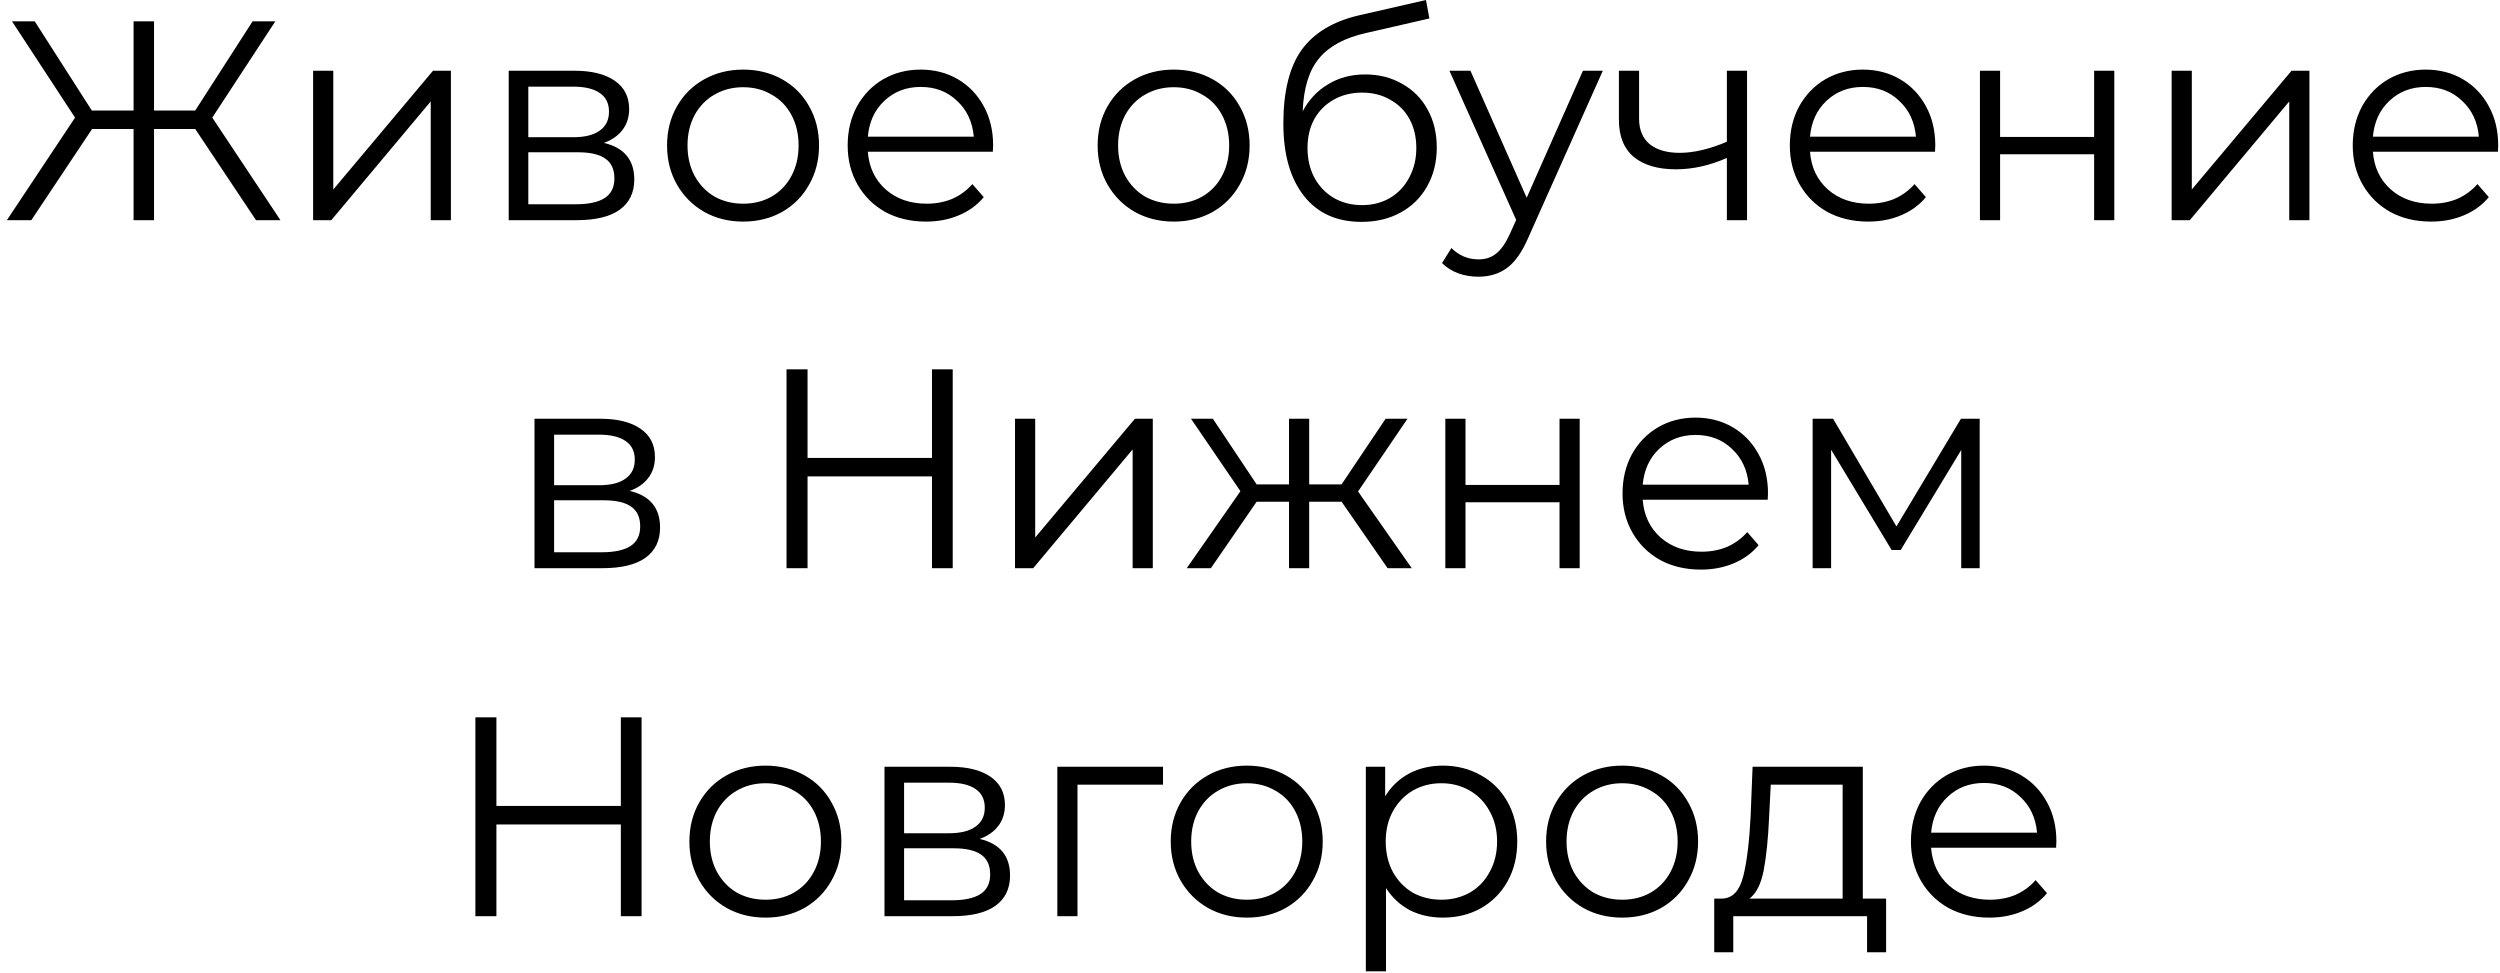 <?xml version="1.0" encoding="UTF-8"?> <svg xmlns="http://www.w3.org/2000/svg" width="352" height="137" viewBox="0 0 352 137" fill="none"> <path d="M27.488 18.16H21.688V31H18.808V18.16H12.968L4.408 31H0.968L10.568 16.56L1.688 3H4.888L12.928 15.56H18.808V3H21.688V15.56H27.488L35.568 3H38.768L29.888 16.56L39.488 31H36.048L27.488 18.16ZM44.087 9.96H46.927V26.68L60.967 9.96H63.487V31H60.647V14.28L46.647 31H44.087V9.96ZM85.026 20.12C87.879 20.787 89.306 22.507 89.306 25.28C89.306 27.12 88.626 28.533 87.266 29.52C85.906 30.507 83.879 31 81.186 31H71.626V9.96H80.906C83.306 9.96 85.186 10.427 86.546 11.36C87.906 12.293 88.586 13.627 88.586 15.36C88.586 16.507 88.266 17.493 87.626 18.32C87.013 19.12 86.146 19.72 85.026 20.12ZM74.386 19.32H80.706C82.333 19.32 83.573 19.013 84.426 18.4C85.306 17.787 85.746 16.893 85.746 15.72C85.746 14.547 85.306 13.667 84.426 13.08C83.573 12.493 82.333 12.2 80.706 12.2H74.386V19.32ZM81.066 28.76C82.879 28.76 84.239 28.467 85.146 27.88C86.053 27.293 86.506 26.373 86.506 25.12C86.506 23.867 86.093 22.947 85.266 22.36C84.439 21.747 83.133 21.44 81.346 21.44H74.386V28.76H81.066ZM104.642 31.2C102.615 31.2 100.789 30.747 99.162 29.84C97.535 28.907 96.255 27.627 95.322 26C94.388 24.373 93.922 22.533 93.922 20.48C93.922 18.427 94.388 16.587 95.322 14.96C96.255 13.333 97.535 12.067 99.162 11.16C100.789 10.253 102.615 9.8 104.642 9.8C106.669 9.8 108.495 10.253 110.122 11.16C111.749 12.067 113.015 13.333 113.922 14.96C114.855 16.587 115.322 18.427 115.322 20.48C115.322 22.533 114.855 24.373 113.922 26C113.015 27.627 111.749 28.907 110.122 29.84C108.495 30.747 106.669 31.2 104.642 31.2ZM104.642 28.68C106.135 28.68 107.469 28.347 108.642 27.68C109.842 26.987 110.775 26.013 111.442 24.76C112.109 23.507 112.442 22.08 112.442 20.48C112.442 18.88 112.109 17.453 111.442 16.2C110.775 14.947 109.842 13.987 108.642 13.32C107.469 12.627 106.135 12.28 104.642 12.28C103.149 12.28 101.802 12.627 100.602 13.32C99.428 13.987 98.495 14.947 97.802 16.2C97.135 17.453 96.802 18.88 96.802 20.48C96.802 22.08 97.135 23.507 97.802 24.76C98.495 26.013 99.428 26.987 100.602 27.68C101.802 28.347 103.149 28.68 104.642 28.68ZM139.792 21.36H122.192C122.352 23.547 123.192 25.32 124.712 26.68C126.232 28.013 128.152 28.68 130.472 28.68C131.778 28.68 132.978 28.453 134.072 28C135.165 27.52 136.112 26.827 136.912 25.92L138.512 27.76C137.578 28.88 136.405 29.733 134.992 30.32C133.605 30.907 132.072 31.2 130.392 31.2C128.232 31.2 126.312 30.747 124.632 29.84C122.978 28.907 121.685 27.627 120.752 26C119.818 24.373 119.352 22.533 119.352 20.48C119.352 18.427 119.792 16.587 120.672 14.96C121.578 13.333 122.805 12.067 124.352 11.16C125.925 10.253 127.685 9.8 129.632 9.8C131.578 9.8 133.325 10.253 134.872 11.16C136.418 12.067 137.632 13.333 138.512 14.96C139.392 16.56 139.832 18.4 139.832 20.48L139.792 21.36ZM129.632 12.24C127.605 12.24 125.898 12.893 124.512 14.2C123.152 15.48 122.378 17.16 122.192 19.24H137.112C136.925 17.16 136.138 15.48 134.752 14.2C133.392 12.893 131.685 12.24 129.632 12.24ZM165.267 31.2C163.24 31.2 161.414 30.747 159.787 29.84C158.16 28.907 156.88 27.627 155.947 26C155.014 24.373 154.547 22.533 154.547 20.48C154.547 18.427 155.014 16.587 155.947 14.96C156.88 13.333 158.16 12.067 159.787 11.16C161.414 10.253 163.24 9.8 165.267 9.8C167.294 9.8 169.12 10.253 170.747 11.16C172.374 12.067 173.64 13.333 174.547 14.96C175.48 16.587 175.947 18.427 175.947 20.48C175.947 22.533 175.48 24.373 174.547 26C173.64 27.627 172.374 28.907 170.747 29.84C169.12 30.747 167.294 31.2 165.267 31.2ZM165.267 28.68C166.76 28.68 168.094 28.347 169.267 27.68C170.467 26.987 171.4 26.013 172.067 24.76C172.734 23.507 173.067 22.08 173.067 20.48C173.067 18.88 172.734 17.453 172.067 16.2C171.4 14.947 170.467 13.987 169.267 13.32C168.094 12.627 166.76 12.28 165.267 12.28C163.774 12.28 162.427 12.627 161.227 13.32C160.054 13.987 159.12 14.947 158.427 16.2C157.76 17.453 157.427 18.88 157.427 20.48C157.427 22.08 157.76 23.507 158.427 24.76C159.12 26.013 160.054 26.987 161.227 27.68C162.427 28.347 163.774 28.68 165.267 28.68ZM192.217 10.48C194.163 10.48 195.897 10.92 197.417 11.8C198.963 12.653 200.163 13.867 201.017 15.44C201.87 16.987 202.297 18.76 202.297 20.76C202.297 22.813 201.843 24.64 200.937 26.24C200.057 27.813 198.817 29.04 197.217 29.92C195.617 30.8 193.777 31.24 191.697 31.24C188.203 31.24 185.497 30.013 183.577 27.56C181.657 25.107 180.697 21.72 180.697 17.4C180.697 12.893 181.55 9.44 183.257 7.04C184.99 4.64 187.683 3.013 191.337 2.16L200.777 -1.43051e-06L201.257 2.6L192.377 4.64C189.363 5.307 187.15 6.493 185.737 8.2C184.323 9.88 183.55 12.373 183.417 15.68C184.27 14.053 185.457 12.787 186.977 11.88C188.497 10.947 190.243 10.48 192.217 10.48ZM191.777 28.88C193.243 28.88 194.55 28.547 195.697 27.88C196.87 27.187 197.777 26.227 198.417 25C199.083 23.773 199.417 22.387 199.417 20.84C199.417 19.293 199.097 17.933 198.457 16.76C197.817 15.587 196.91 14.68 195.737 14.04C194.59 13.373 193.27 13.04 191.777 13.04C190.283 13.04 188.95 13.373 187.777 14.04C186.63 14.68 185.723 15.587 185.057 16.76C184.417 17.933 184.097 19.293 184.097 20.84C184.097 22.387 184.417 23.773 185.057 25C185.723 26.227 186.643 27.187 187.817 27.88C188.99 28.547 190.31 28.88 191.777 28.88ZM225.678 9.96L215.158 33.52C214.304 35.493 213.318 36.893 212.198 37.72C211.078 38.547 209.731 38.96 208.158 38.96C207.144 38.96 206.198 38.8 205.318 38.48C204.438 38.16 203.678 37.68 203.038 37.04L204.358 34.92C205.424 35.987 206.704 36.52 208.198 36.52C209.158 36.52 209.971 36.253 210.638 35.72C211.331 35.187 211.971 34.28 212.558 33L213.478 30.96L204.078 9.96H207.038L214.958 27.84L222.878 9.96H225.678ZM245.983 9.96V31H243.143V22.24C240.716 23.307 238.329 23.84 235.983 23.84C233.449 23.84 231.476 23.267 230.063 22.12C228.649 20.947 227.943 19.2 227.943 16.88V9.96H230.783V16.72C230.783 18.293 231.289 19.493 232.303 20.32C233.316 21.12 234.716 21.52 236.503 21.52C238.476 21.52 240.689 21 243.143 19.96V9.96H245.983ZM272.448 21.36H254.848C255.008 23.547 255.848 25.32 257.368 26.68C258.888 28.013 260.808 28.68 263.128 28.68C264.434 28.68 265.634 28.453 266.728 28C267.821 27.52 268.768 26.827 269.568 25.92L271.168 27.76C270.234 28.88 269.061 29.733 267.648 30.32C266.261 30.907 264.728 31.2 263.048 31.2C260.888 31.2 258.968 30.747 257.288 29.84C255.634 28.907 254.341 27.627 253.408 26C252.474 24.373 252.008 22.533 252.008 20.48C252.008 18.427 252.448 16.587 253.328 14.96C254.234 13.333 255.461 12.067 257.008 11.16C258.581 10.253 260.341 9.8 262.288 9.8C264.234 9.8 265.981 10.253 267.528 11.16C269.074 12.067 270.288 13.333 271.168 14.96C272.048 16.56 272.488 18.4 272.488 20.48L272.448 21.36ZM262.288 12.24C260.261 12.24 258.554 12.893 257.168 14.2C255.808 15.48 255.034 17.16 254.848 19.24H269.768C269.581 17.16 268.794 15.48 267.408 14.2C266.048 12.893 264.341 12.24 262.288 12.24ZM278.774 9.96H281.614V19.28H294.854V9.96H297.694V31H294.854V21.72H281.614V31H278.774V9.96ZM305.767 9.96H308.607V26.68L322.647 9.96H325.167V31H322.327V14.28L308.327 31H305.767V9.96ZM351.706 21.36H334.106C334.266 23.547 335.106 25.32 336.626 26.68C338.146 28.013 340.066 28.68 342.386 28.68C343.692 28.68 344.892 28.453 345.986 28C347.079 27.52 348.026 26.827 348.826 25.92L350.426 27.76C349.492 28.88 348.319 29.733 346.906 30.32C345.519 30.907 343.986 31.2 342.306 31.2C340.146 31.2 338.226 30.747 336.546 29.84C334.892 28.907 333.599 27.627 332.666 26C331.732 24.373 331.266 22.533 331.266 20.48C331.266 18.427 331.706 16.587 332.586 14.96C333.492 13.333 334.719 12.067 336.266 11.16C337.839 10.253 339.599 9.8 341.546 9.8C343.492 9.8 345.239 10.253 346.786 11.16C348.332 12.067 349.546 13.333 350.426 14.96C351.306 16.56 351.746 18.4 351.746 20.48L351.706 21.36ZM341.546 12.24C339.519 12.24 337.812 12.893 336.426 14.2C335.066 15.48 334.292 17.16 334.106 19.24H349.026C348.839 17.16 348.052 15.48 346.666 14.2C345.306 12.893 343.599 12.24 341.546 12.24ZM88.659 69.12C91.512 69.787 92.939 71.507 92.939 74.28C92.939 76.12 92.259 77.533 90.899 78.52C89.539 79.507 87.512 80 84.819 80H75.259V58.96H84.539C86.939 58.96 88.819 59.427 90.179 60.36C91.539 61.293 92.219 62.627 92.219 64.36C92.219 65.507 91.899 66.493 91.259 67.32C90.645 68.12 89.779 68.72 88.659 69.12ZM78.019 68.32H84.339C85.965 68.32 87.205 68.013 88.059 67.4C88.939 66.787 89.379 65.893 89.379 64.72C89.379 63.547 88.939 62.667 88.059 62.08C87.205 61.493 85.965 61.2 84.339 61.2H78.019V68.32ZM84.699 77.76C86.512 77.76 87.872 77.467 88.779 76.88C89.685 76.293 90.139 75.373 90.139 74.12C90.139 72.867 89.725 71.947 88.899 71.36C88.072 70.747 86.765 70.44 84.979 70.44H78.019V77.76H84.699ZM134.143 52V80H131.223V67.08H113.703V80H110.743V52H113.703V64.48H131.223V52H134.143ZM142.915 58.96H145.755V75.68L159.795 58.96H162.315V80H159.475V63.28L145.475 80H142.915V58.96ZM188.894 70.64H184.334V80H181.494V70.64H176.934L170.494 80H167.094L174.654 69.16L167.694 58.96H170.774L176.934 68.2H181.494V58.96H184.334V68.2H188.894L195.094 58.96H198.174L191.214 69.2L198.774 80H195.374L188.894 70.64ZM203.501 58.96H206.341V68.28H219.581V58.96H222.421V80H219.581V70.72H206.341V80H203.501V58.96ZM248.893 70.36H231.293C231.453 72.547 232.293 74.32 233.813 75.68C235.333 77.013 237.253 77.68 239.573 77.68C240.88 77.68 242.08 77.453 243.173 77C244.266 76.52 245.213 75.827 246.013 74.92L247.613 76.76C246.68 77.88 245.506 78.733 244.093 79.32C242.706 79.907 241.173 80.2 239.493 80.2C237.333 80.2 235.413 79.747 233.733 78.84C232.08 77.907 230.786 76.627 229.853 75C228.92 73.373 228.453 71.533 228.453 69.48C228.453 67.427 228.893 65.587 229.773 63.96C230.68 62.333 231.906 61.067 233.453 60.16C235.026 59.253 236.786 58.8 238.733 58.8C240.68 58.8 242.426 59.253 243.973 60.16C245.52 61.067 246.733 62.333 247.613 63.96C248.493 65.56 248.933 67.4 248.933 69.48L248.893 70.36ZM238.733 61.24C236.706 61.24 235 61.893 233.613 63.2C232.253 64.48 231.48 66.16 231.293 68.24H246.213C246.026 66.16 245.24 64.48 243.853 63.2C242.493 61.893 240.786 61.24 238.733 61.24ZM278.74 58.96V80H276.14V63.36L267.62 77.44H266.34L257.82 63.32V80H255.22V58.96H258.1L267.02 74.12L276.1 58.96H278.74ZM90.335 101V129H87.415V116.08H69.895V129H66.935V101H69.895V113.48H87.415V101H90.335ZM107.786 129.2C105.76 129.2 103.933 128.747 102.306 127.84C100.68 126.907 99.4 125.627 98.466 124C97.533 122.373 97.066 120.533 97.066 118.48C97.066 116.427 97.533 114.587 98.466 112.96C99.4 111.333 100.68 110.067 102.306 109.16C103.933 108.253 105.76 107.8 107.786 107.8C109.813 107.8 111.64 108.253 113.266 109.16C114.893 110.067 116.16 111.333 117.066 112.96C118 114.587 118.466 116.427 118.466 118.48C118.466 120.533 118 122.373 117.066 124C116.16 125.627 114.893 126.907 113.266 127.84C111.64 128.747 109.813 129.2 107.786 129.2ZM107.786 126.68C109.28 126.68 110.613 126.347 111.786 125.68C112.986 124.987 113.92 124.013 114.586 122.76C115.253 121.507 115.586 120.08 115.586 118.48C115.586 116.88 115.253 115.453 114.586 114.2C113.92 112.947 112.986 111.987 111.786 111.32C110.613 110.627 109.28 110.28 107.786 110.28C106.293 110.28 104.946 110.627 103.746 111.32C102.573 111.987 101.64 112.947 100.946 114.2C100.28 115.453 99.946 116.88 99.946 118.48C99.946 120.08 100.28 121.507 100.946 122.76C101.64 124.013 102.573 124.987 103.746 125.68C104.946 126.347 106.293 126.68 107.786 126.68ZM137.936 118.12C140.789 118.787 142.216 120.507 142.216 123.28C142.216 125.12 141.536 126.533 140.176 127.52C138.816 128.507 136.789 129 134.096 129H124.536V107.96H133.816C136.216 107.96 138.096 108.427 139.456 109.36C140.816 110.293 141.496 111.627 141.496 113.36C141.496 114.507 141.176 115.493 140.536 116.32C139.923 117.12 139.056 117.72 137.936 118.12ZM127.296 117.32H133.616C135.243 117.32 136.483 117.013 137.336 116.4C138.216 115.787 138.656 114.893 138.656 113.72C138.656 112.547 138.216 111.667 137.336 111.08C136.483 110.493 135.243 110.2 133.616 110.2H127.296V117.32ZM133.976 126.76C135.789 126.76 137.149 126.467 138.056 125.88C138.963 125.293 139.416 124.373 139.416 123.12C139.416 121.867 139.003 120.947 138.176 120.36C137.349 119.747 136.043 119.44 134.256 119.44H127.296V126.76H133.976ZM163.752 110.48H151.712V129H148.872V107.96H163.752V110.48ZM175.56 129.2C173.533 129.2 171.707 128.747 170.08 127.84C168.453 126.907 167.173 125.627 166.24 124C165.307 122.373 164.84 120.533 164.84 118.48C164.84 116.427 165.307 114.587 166.24 112.96C167.173 111.333 168.453 110.067 170.08 109.16C171.707 108.253 173.533 107.8 175.56 107.8C177.587 107.8 179.413 108.253 181.04 109.16C182.667 110.067 183.933 111.333 184.84 112.96C185.773 114.587 186.24 116.427 186.24 118.48C186.24 120.533 185.773 122.373 184.84 124C183.933 125.627 182.667 126.907 181.04 127.84C179.413 128.747 177.587 129.2 175.56 129.2ZM175.56 126.68C177.053 126.68 178.387 126.347 179.56 125.68C180.76 124.987 181.693 124.013 182.36 122.76C183.027 121.507 183.36 120.08 183.36 118.48C183.36 116.88 183.027 115.453 182.36 114.2C181.693 112.947 180.76 111.987 179.56 111.32C178.387 110.627 177.053 110.28 175.56 110.28C174.067 110.28 172.72 110.627 171.52 111.32C170.347 111.987 169.413 112.947 168.72 114.2C168.053 115.453 167.72 116.88 167.72 118.48C167.72 120.08 168.053 121.507 168.72 122.76C169.413 124.013 170.347 124.987 171.52 125.68C172.72 126.347 174.067 126.68 175.56 126.68ZM203.15 107.8C205.123 107.8 206.91 108.253 208.51 109.16C210.11 110.04 211.363 111.293 212.27 112.92C213.176 114.547 213.63 116.4 213.63 118.48C213.63 120.587 213.176 122.453 212.27 124.08C211.363 125.707 210.11 126.973 208.51 127.88C206.936 128.76 205.15 129.2 203.15 129.2C201.443 129.2 199.896 128.853 198.51 128.16C197.15 127.44 196.03 126.4 195.15 125.04V136.76H192.31V107.96H195.03V112.12C195.883 110.733 197.003 109.667 198.39 108.92C199.803 108.173 201.39 107.8 203.15 107.8ZM202.95 126.68C204.416 126.68 205.75 126.347 206.95 125.68C208.15 124.987 209.083 124.013 209.75 122.76C210.443 121.507 210.79 120.08 210.79 118.48C210.79 116.88 210.443 115.467 209.75 114.24C209.083 112.987 208.15 112.013 206.95 111.32C205.75 110.627 204.416 110.28 202.95 110.28C201.456 110.28 200.11 110.627 198.91 111.32C197.736 112.013 196.803 112.987 196.11 114.24C195.443 115.467 195.11 116.88 195.11 118.48C195.11 120.08 195.443 121.507 196.11 122.76C196.803 124.013 197.736 124.987 198.91 125.68C200.11 126.347 201.456 126.68 202.95 126.68ZM228.411 129.2C226.385 129.2 224.558 128.747 222.931 127.84C221.305 126.907 220.025 125.627 219.091 124C218.158 122.373 217.691 120.533 217.691 118.48C217.691 116.427 218.158 114.587 219.091 112.96C220.025 111.333 221.305 110.067 222.931 109.16C224.558 108.253 226.385 107.8 228.411 107.8C230.438 107.8 232.265 108.253 233.891 109.16C235.518 110.067 236.785 111.333 237.691 112.96C238.625 114.587 239.091 116.427 239.091 118.48C239.091 120.533 238.625 122.373 237.691 124C236.785 125.627 235.518 126.907 233.891 127.84C232.265 128.747 230.438 129.2 228.411 129.2ZM228.411 126.68C229.905 126.68 231.238 126.347 232.411 125.68C233.611 124.987 234.545 124.013 235.211 122.76C235.878 121.507 236.211 120.08 236.211 118.48C236.211 116.88 235.878 115.453 235.211 114.2C234.545 112.947 233.611 111.987 232.411 111.32C231.238 110.627 229.905 110.28 228.411 110.28C226.918 110.28 225.571 110.627 224.371 111.32C223.198 111.987 222.265 112.947 221.571 114.2C220.905 115.453 220.571 116.88 220.571 118.48C220.571 120.08 220.905 121.507 221.571 122.76C222.265 124.013 223.198 124.987 224.371 125.68C225.571 126.347 226.918 126.68 228.411 126.68ZM265.564 126.52V134.08H262.884V129H244.044V134.08H241.364V126.52H242.564C243.977 126.44 244.937 125.4 245.444 123.4C245.951 121.4 246.297 118.6 246.484 115L246.764 107.96H262.284V126.52H265.564ZM249.084 115.16C248.951 118.147 248.697 120.613 248.324 122.56C247.951 124.48 247.284 125.8 246.324 126.52H259.444V110.48H249.324L249.084 115.16ZM289.499 119.36H271.899C272.059 121.547 272.899 123.32 274.419 124.68C275.939 126.013 277.859 126.68 280.179 126.68C281.485 126.68 282.685 126.453 283.779 126C284.872 125.52 285.819 124.827 286.619 123.92L288.219 125.76C287.285 126.88 286.112 127.733 284.699 128.32C283.312 128.907 281.779 129.2 280.099 129.2C277.939 129.2 276.019 128.747 274.339 127.84C272.685 126.907 271.392 125.627 270.459 124C269.525 122.373 269.059 120.533 269.059 118.48C269.059 116.427 269.499 114.587 270.379 112.96C271.285 111.333 272.512 110.067 274.059 109.16C275.632 108.253 277.392 107.8 279.339 107.8C281.285 107.8 283.032 108.253 284.579 109.16C286.125 110.067 287.339 111.333 288.219 112.96C289.099 114.56 289.539 116.4 289.539 118.48L289.499 119.36ZM279.339 110.24C277.312 110.24 275.605 110.893 274.219 112.2C272.859 113.48 272.085 115.16 271.899 117.24H286.819C286.632 115.16 285.845 113.48 284.459 112.2C283.099 110.893 281.392 110.24 279.339 110.24Z" fill="black"></path> </svg> 